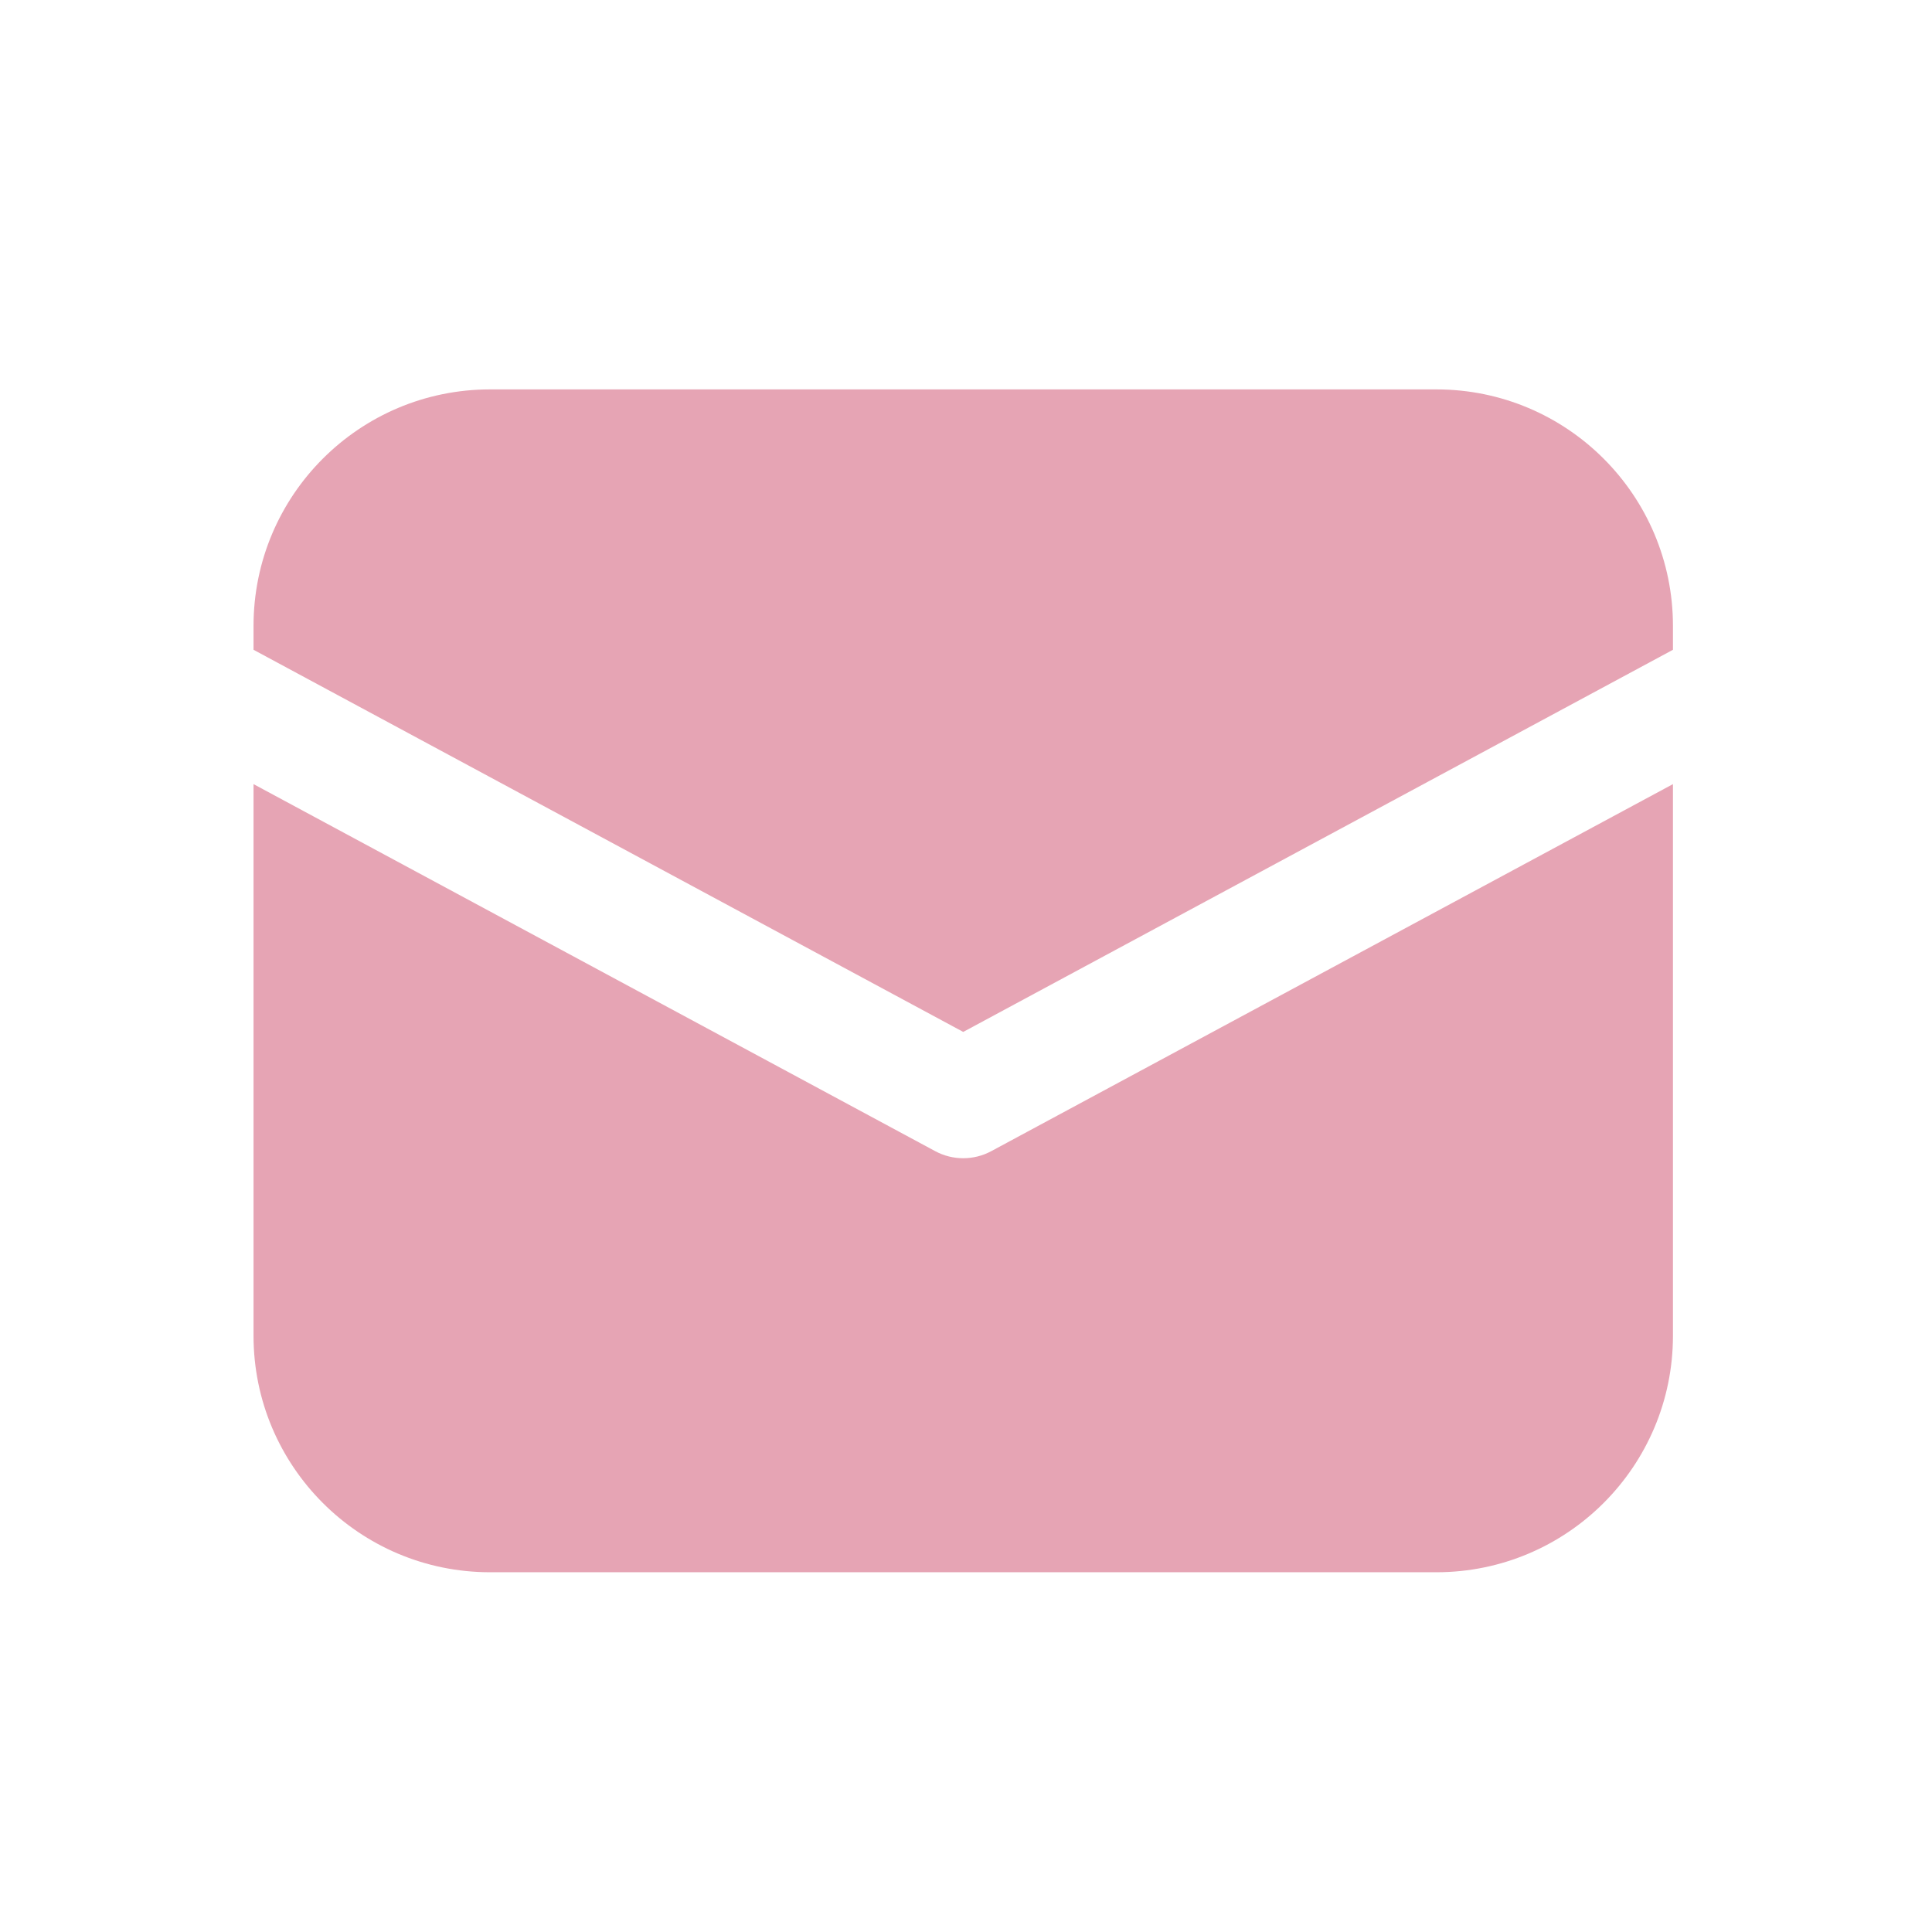 <svg xmlns="http://www.w3.org/2000/svg" width="49" height="49" viewBox="0 0 49 49" fill="none"><path d="M12.43 9.876C9.116 9.876 6.43 12.562 6.43 15.876V16.48L24.43 26.172L42.43 16.48V15.876C42.43 12.562 39.743 9.876 36.43 9.876H12.43Z" fill="#E6A4B4"></path><path d="M42.43 19.887L25.141 29.196C24.697 29.435 24.163 29.435 23.719 29.196L6.43 19.887V33.876C6.43 37.189 9.116 39.876 12.43 39.876H36.43C39.743 39.876 42.43 37.189 42.43 33.876V19.887Z" fill="#E6A4B4"></path></svg>